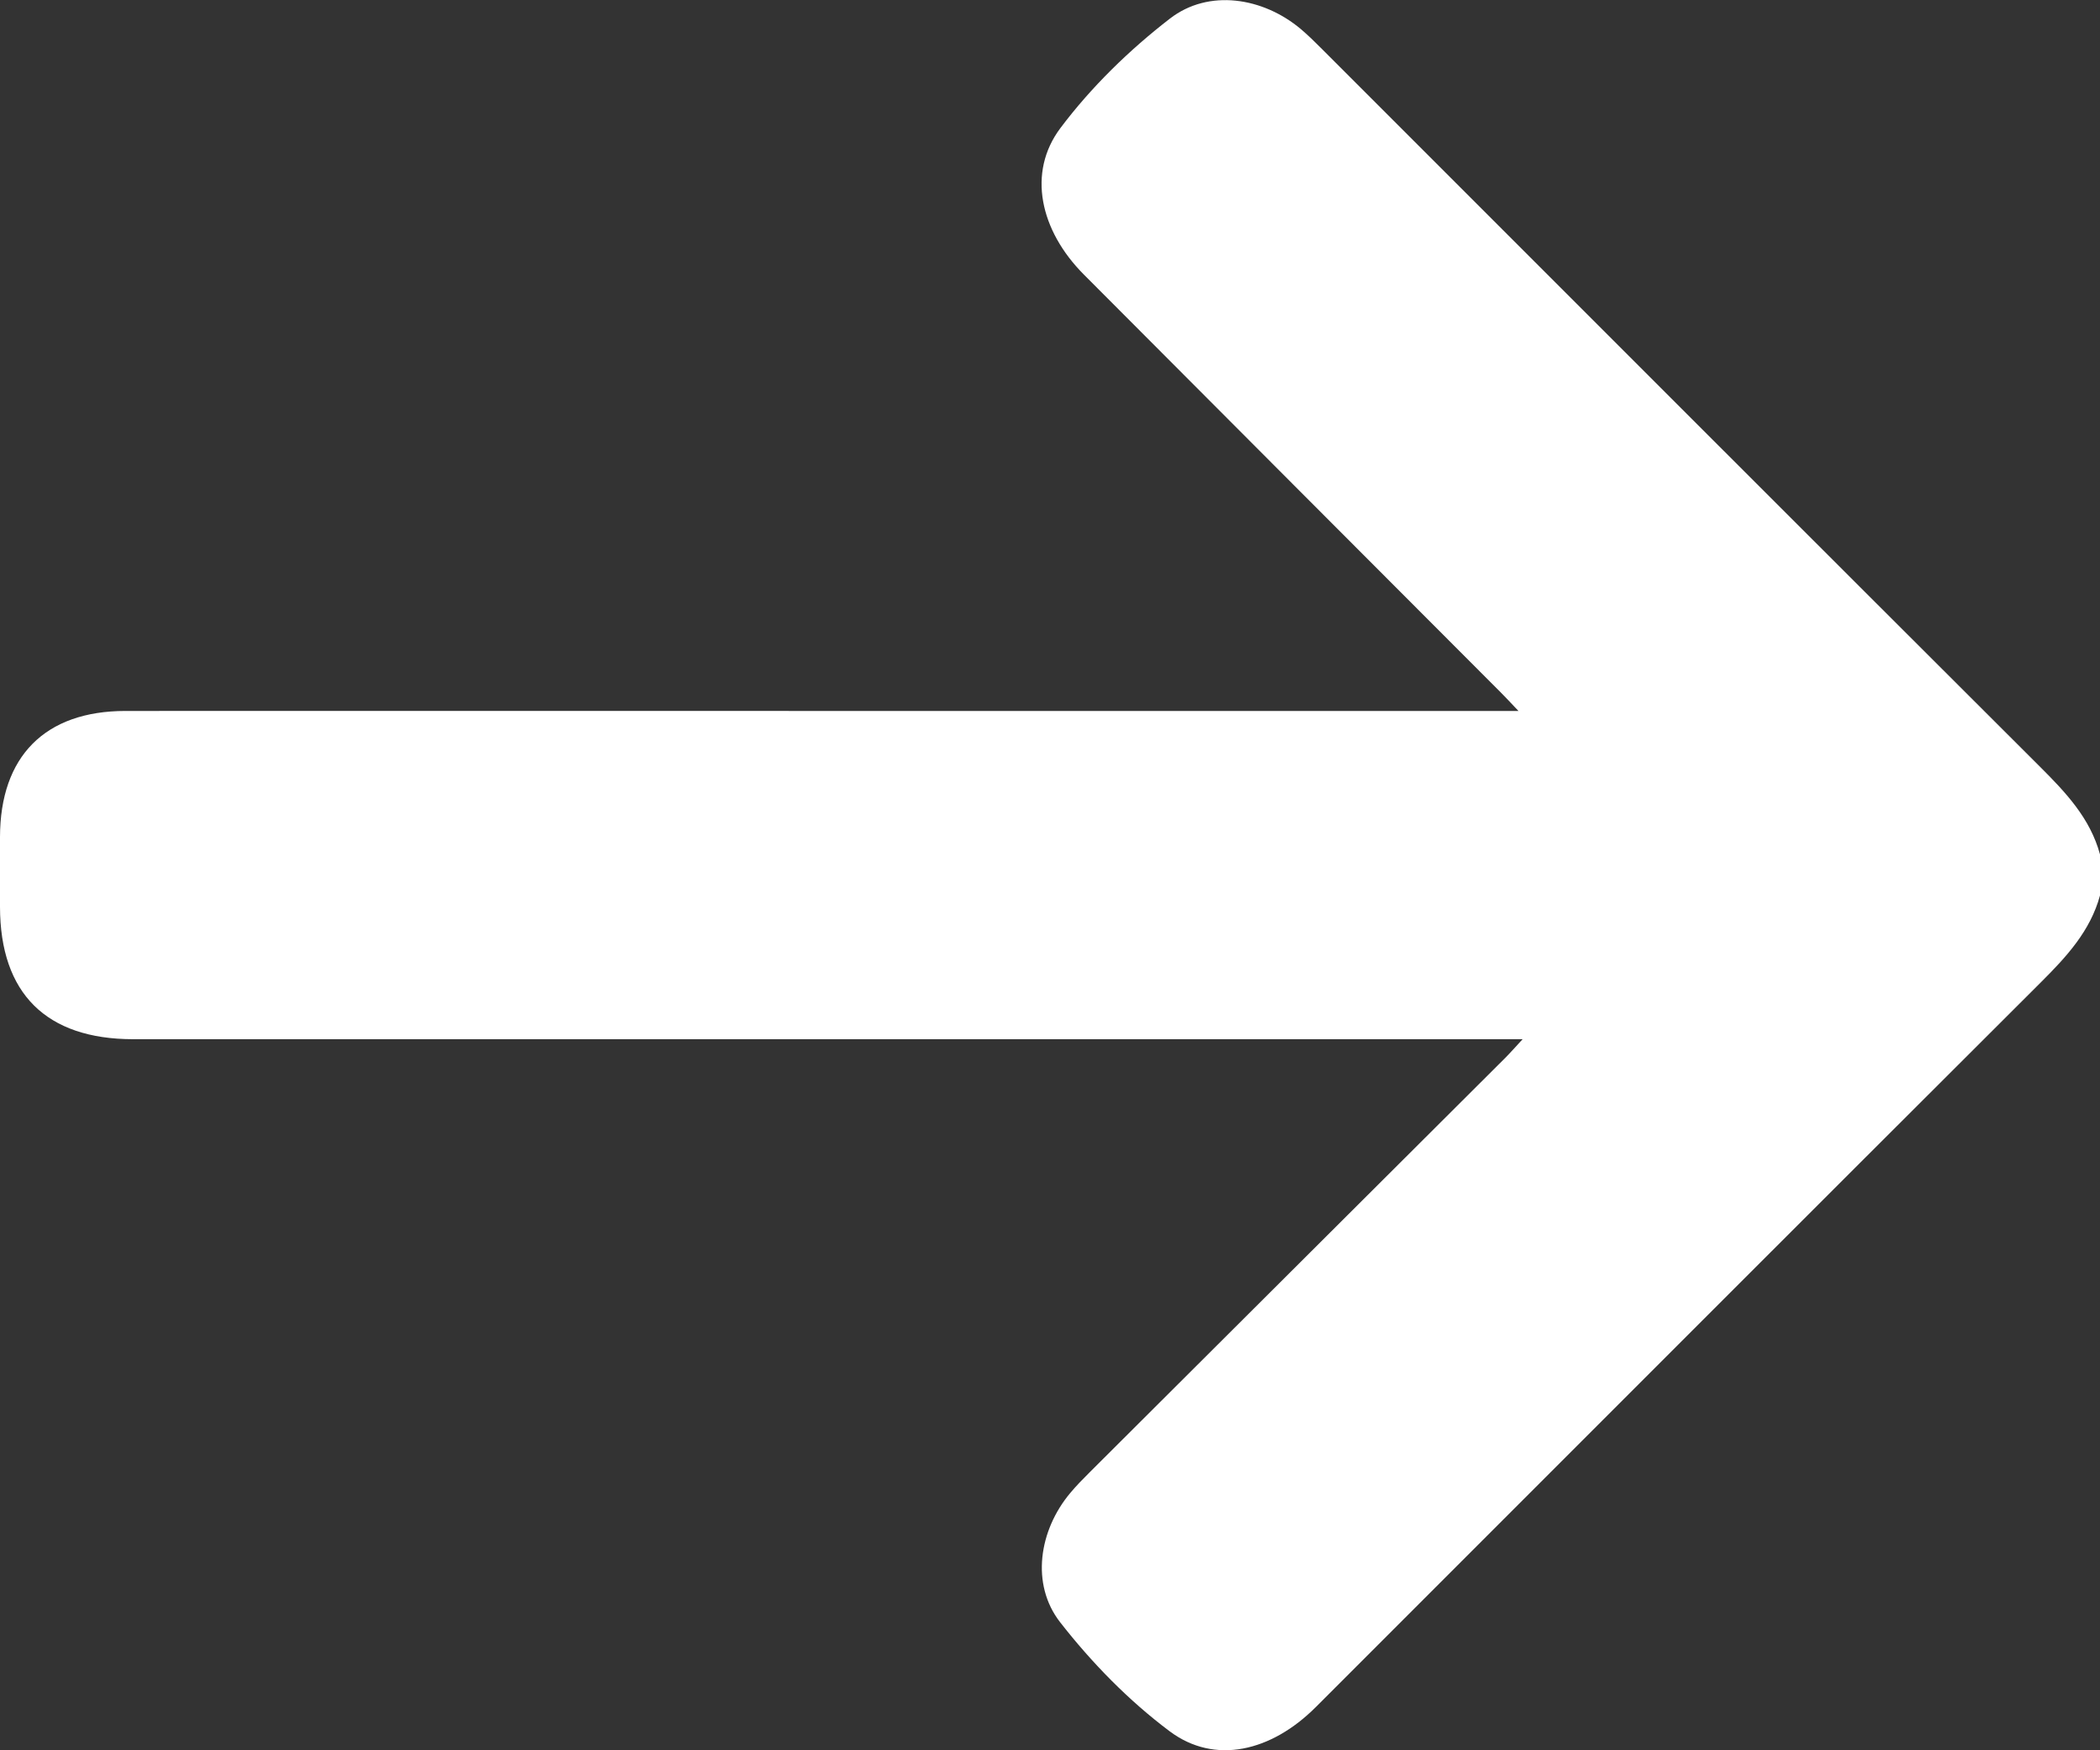 <?xml version="1.0" encoding="UTF-8"?><svg id="Laag_1" xmlns="http://www.w3.org/2000/svg" viewBox="0 0 391.41 326.16"><rect x="0" y="0" width="391.41" height="326.16" fill="#333333" stroke="none"/><defs><style>.cls-1{fill:#fff;stroke-width:0px;}</style></defs><path class="cls-1" d="m391.41,166.88c-1.82,6.64-6.25,11.42-10.99,16.15-45.1,44.98-90.12,90.06-135.17,135.09-8.32,8.32-18.83,10.79-27.22,4.53-7.64-5.71-14.56-12.8-20.44-20.34-5.51-7.08-3.94-17.12,1.87-24.06,1.14-1.37,2.4-2.64,3.66-3.9,25.8-25.73,51.61-51.45,77.41-77.18.94-.94,1.82-1.95,3.27-3.51h-5.2c-84.59,0-169.19,0-253.78,0-16.21,0-24.8-8.54-24.82-24.67,0-4.33,0-8.66,0-12.99.02-15.05,8.39-23.5,23.37-23.51,43.32-.02,86.63,0,129.95,0,41.53,0,83.07,0,124.6,0h5.1c-1.45-1.52-2.33-2.49-3.26-3.41-25.92-25.97-51.85-51.93-77.75-77.92-8.16-8.19-10.6-19-4.36-27.3,5.73-7.63,12.83-14.54,20.4-20.39,7.22-5.59,17.36-3.98,24.42,1.96,1.36,1.15,2.63,2.41,3.89,3.67,44.6,44.59,89.17,89.2,133.82,133.74,4.82,4.81,9.41,9.63,11.24,16.42v7.64Z"/></svg>
